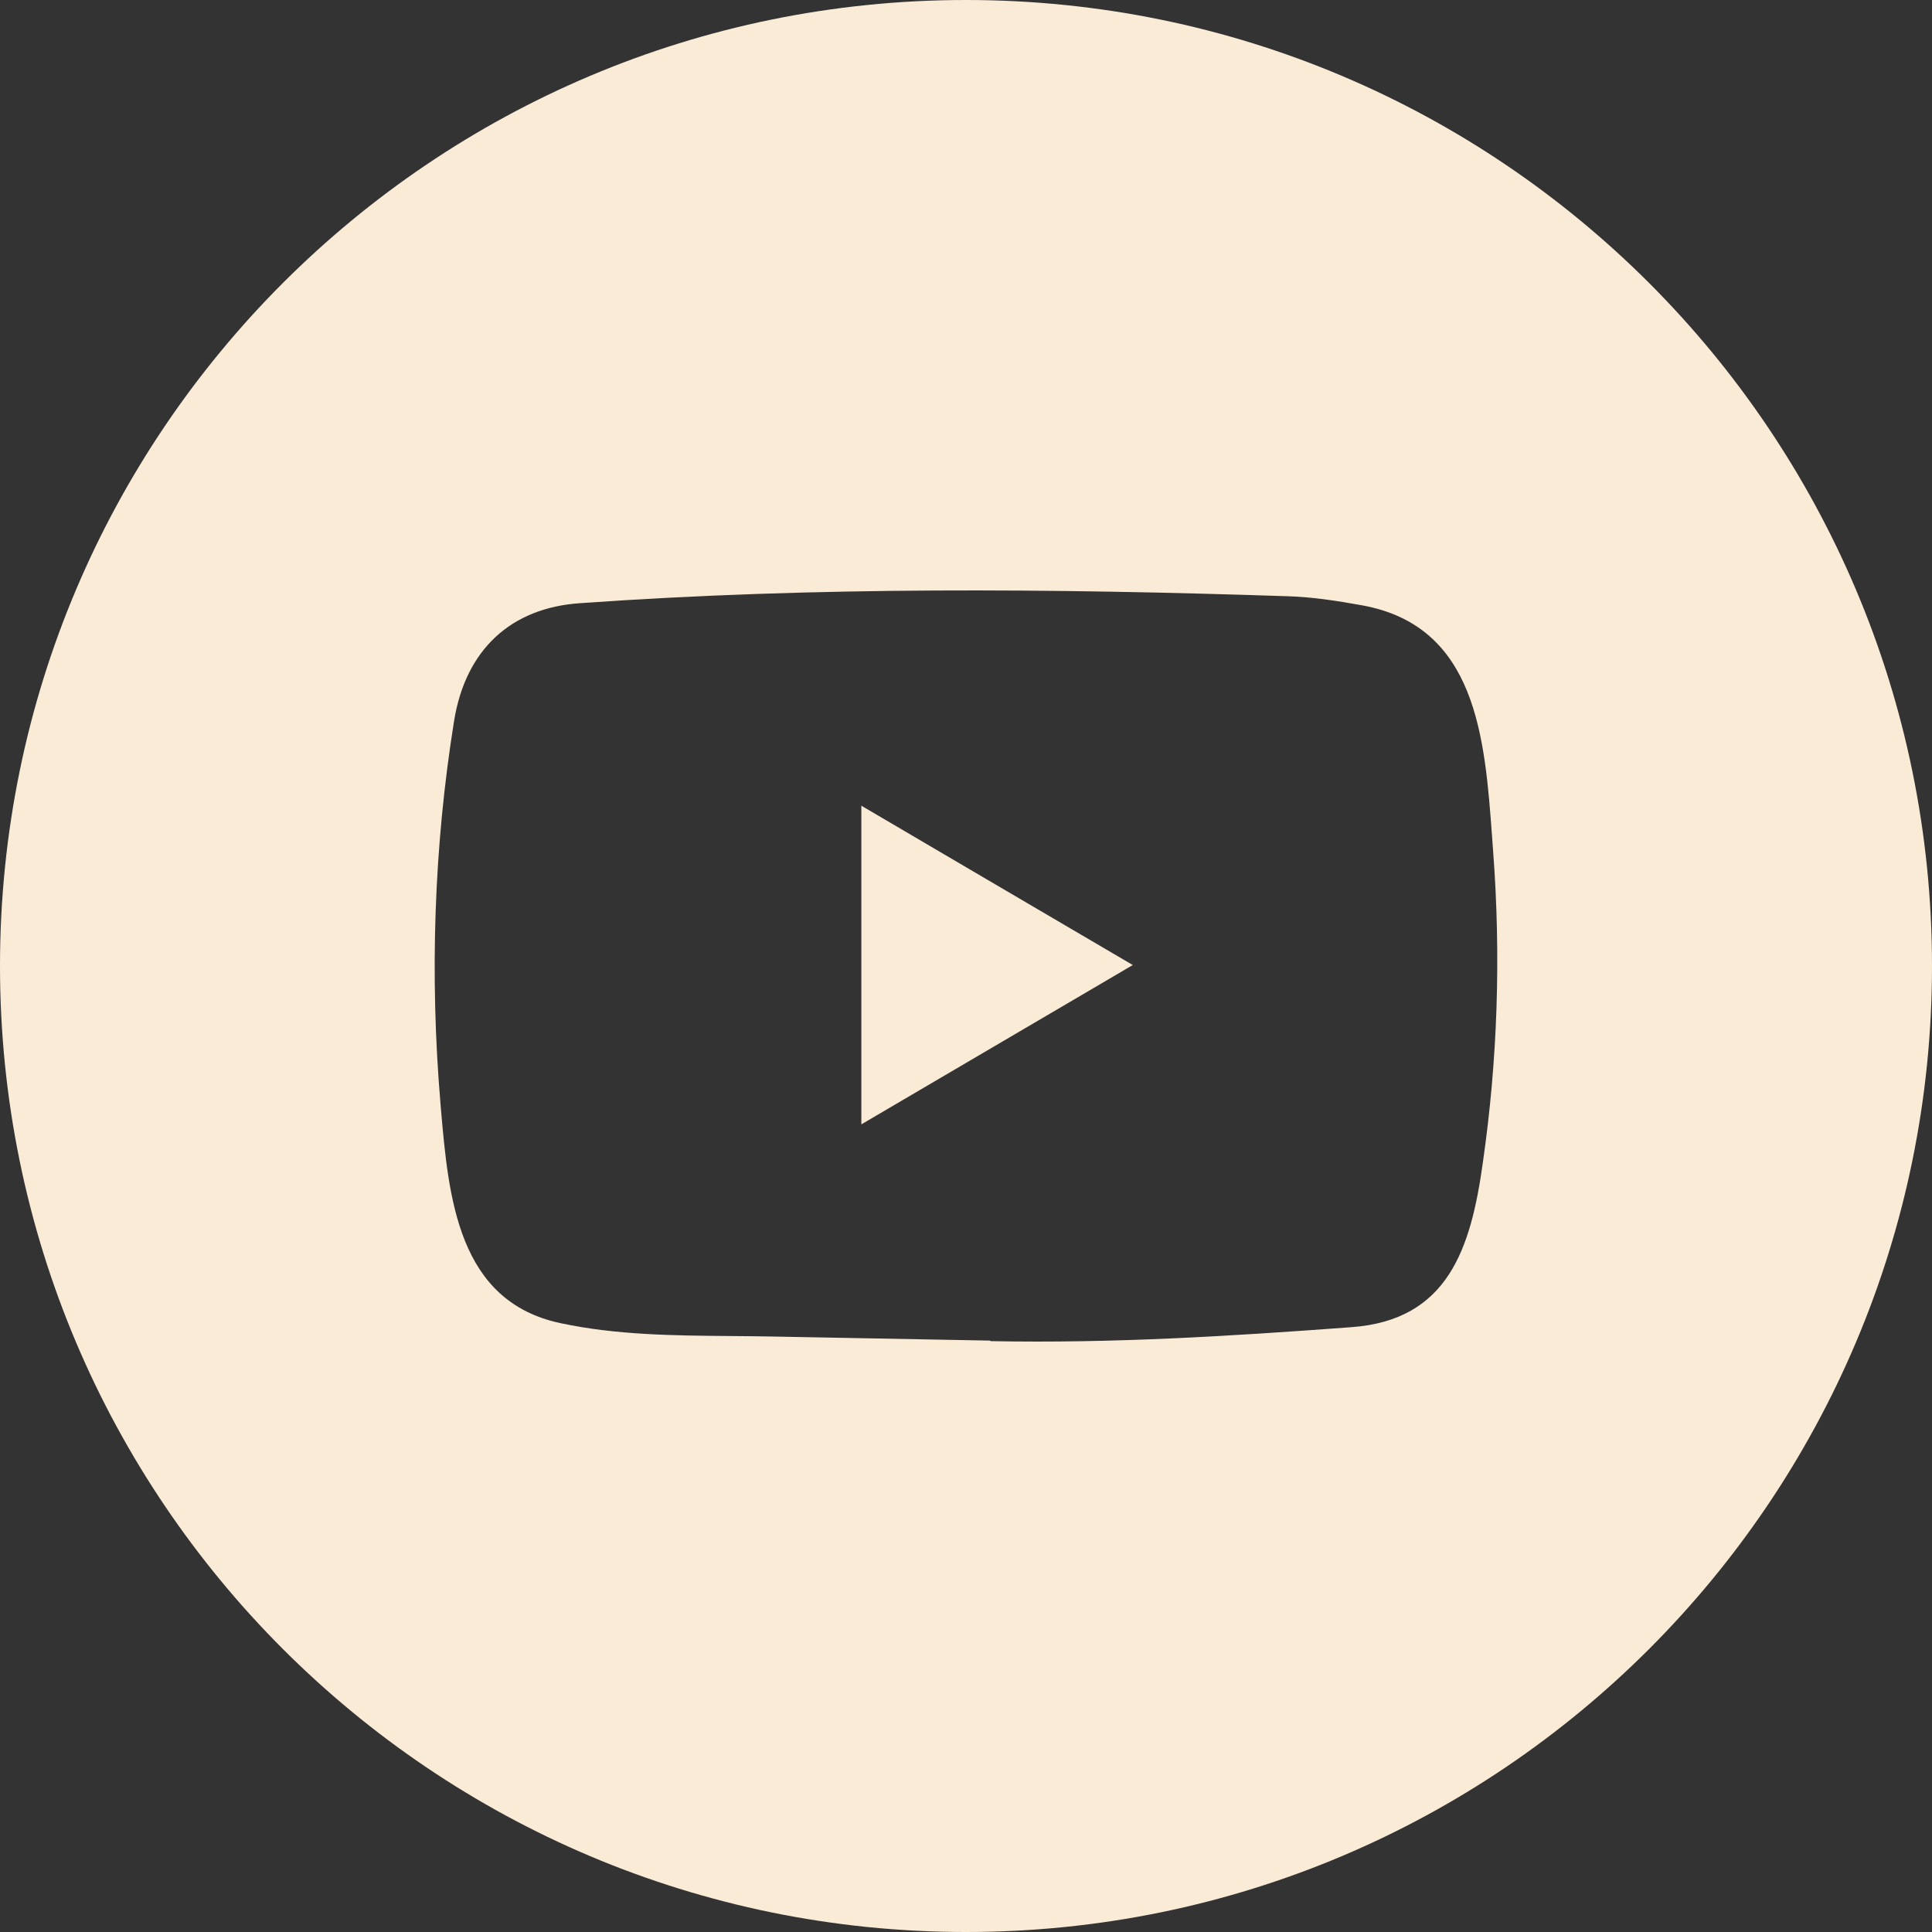 <svg width="36" height="36" viewBox="0 0 36 36" fill="none" xmlns="http://www.w3.org/2000/svg">
<rect x="0" y="0" width="36" height="36" fill="#333333" stroke="none"/>
<path fill-rule="evenodd" clip-rule="evenodd" d="M18 0C8.059 0 0 8.059 0 18C0 27.941 8.059 36 18 36C27.941 36 36 27.941 36 18C36 8.059 27.941 0 18 0ZM14.376 24.904L18.438 24.98C18.445 24.98 18.458 24.98 18.458 24.99C20.72 25.034 22.924 24.898 25.18 24.73C26.98 24.601 27.407 23.266 27.629 21.675C27.907 19.753 27.969 17.808 27.823 15.872C27.816 15.78 27.81 15.688 27.803 15.595C27.667 13.743 27.515 11.662 25.373 11.278C24.918 11.196 24.452 11.123 23.99 11.11C19.615 10.965 15.2 10.928 10.815 11.239C9.516 11.324 8.676 12.111 8.462 13.428C8.084 15.776 8.007 18.187 8.207 20.555C8.209 20.584 8.212 20.613 8.214 20.642C8.358 22.308 8.525 24.254 10.453 24.657C11.491 24.877 12.547 24.886 13.606 24.895C13.863 24.897 14.12 24.899 14.376 24.904ZM18.157 19.714C17.458 20.125 16.757 20.537 16.05 20.951V15.013C16.83 15.47 17.604 15.925 18.379 16.381C19.284 16.912 20.19 17.445 21.108 17.982C20.12 18.561 19.14 19.137 18.157 19.714Z" fill="#FAEBD7"/>
</svg>
